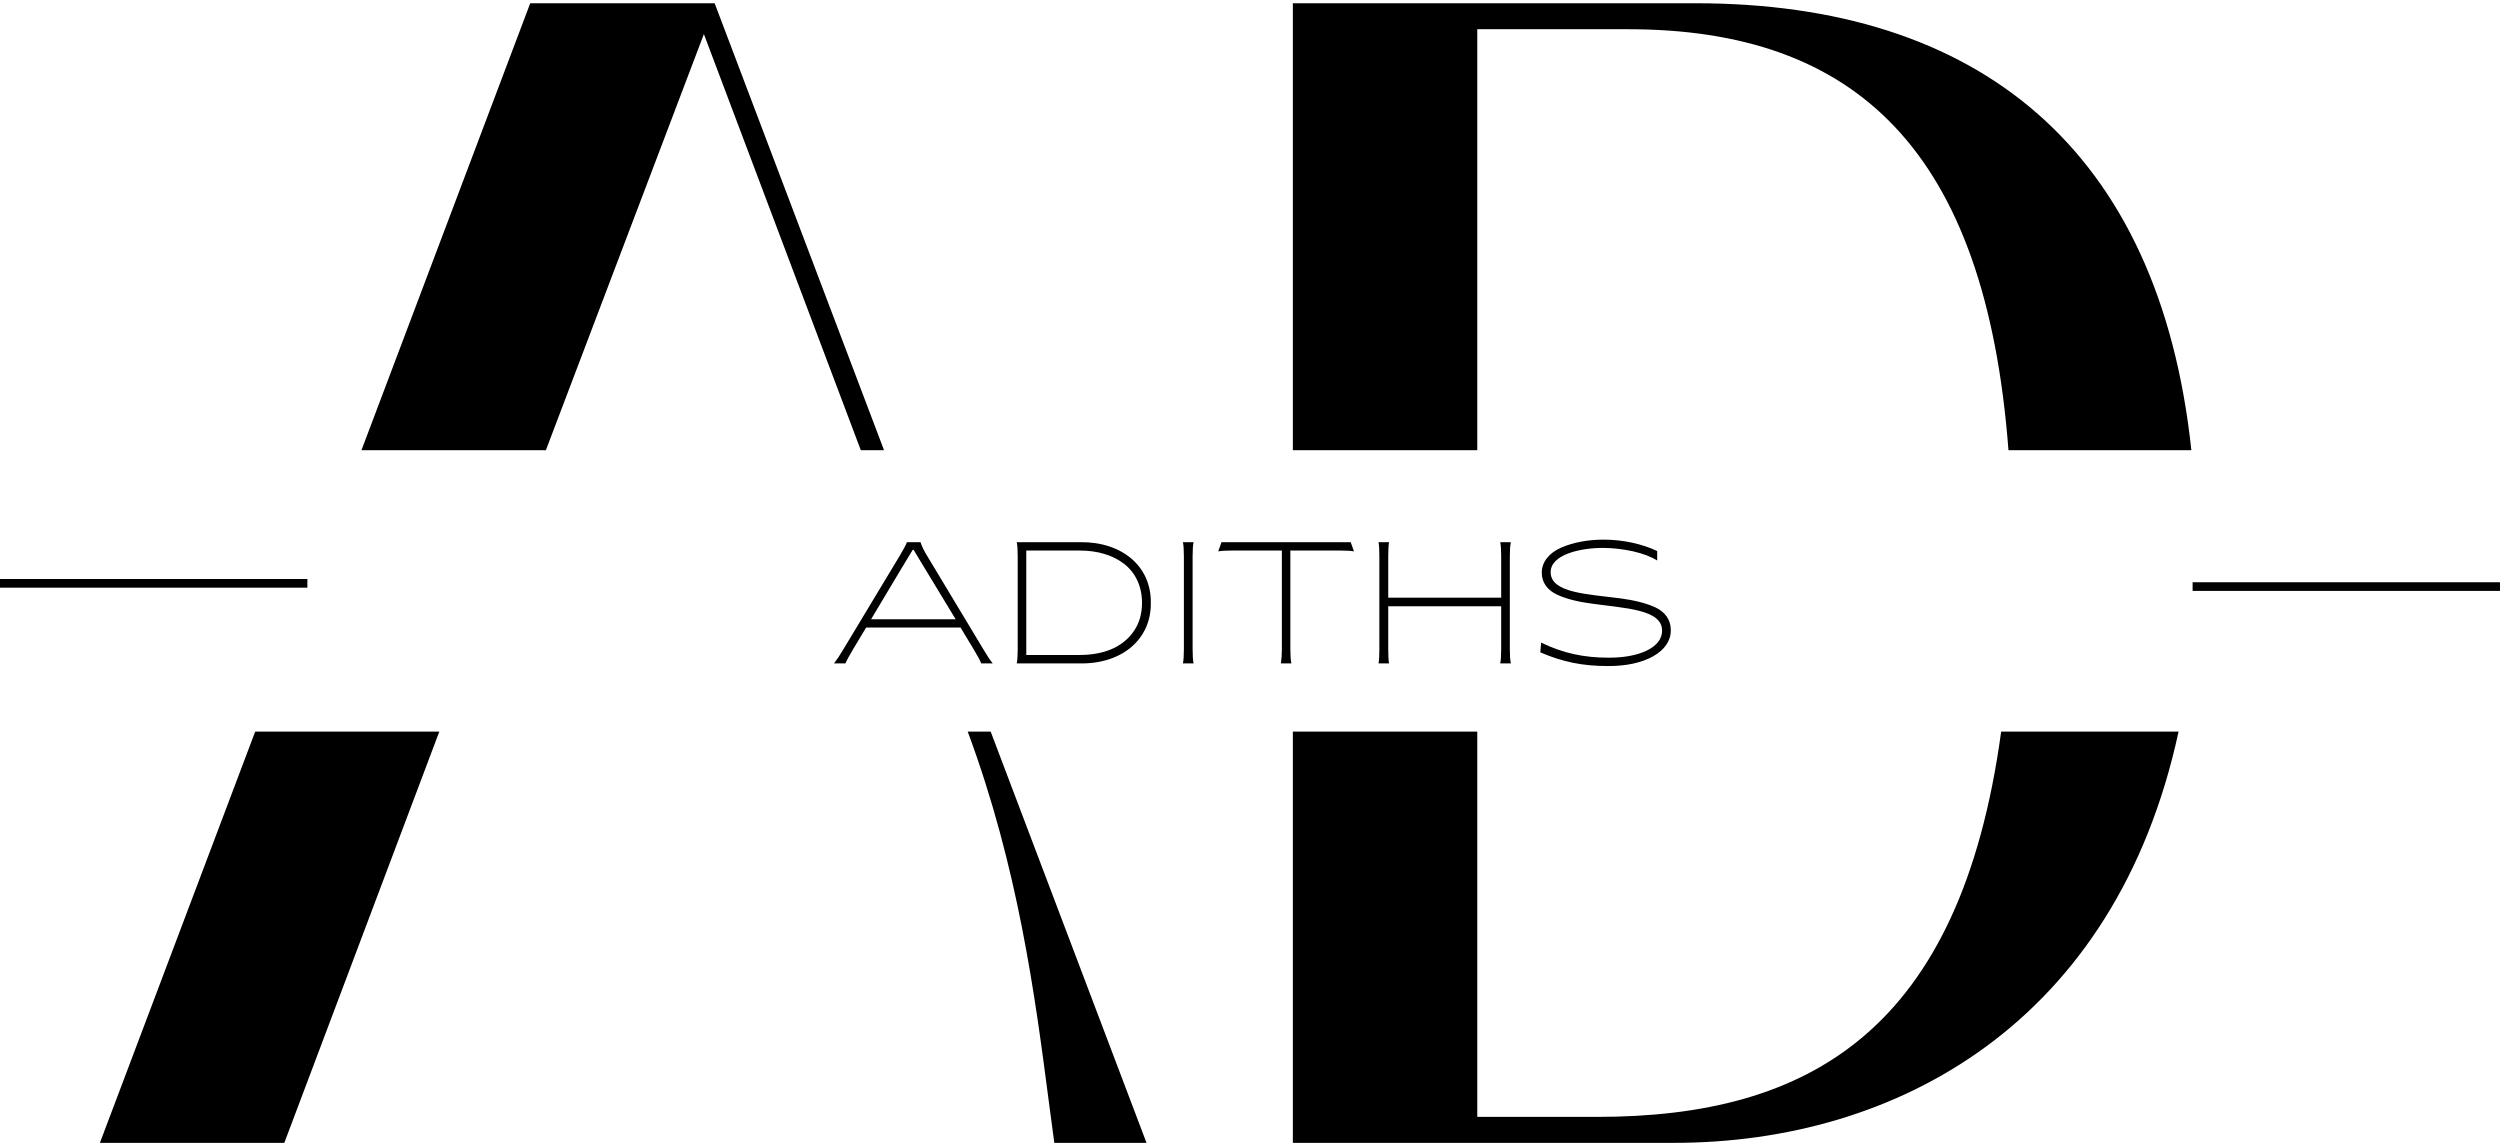 <svg width="231" height="106" viewBox="0 0 231 106" fill="none" xmlns="http://www.w3.org/2000/svg">
<path fill-rule="evenodd" clip-rule="evenodd" d="M9.231 105.6H26.271L40.592 67.6H23.58L9.231 105.6ZM33.398 41.6H50.439L65.04 3.15L79.539 41.6H81.685L66.034 0.3H48.993L33.398 41.6ZM91.538 67.6H89.416C94.084 80.157 95.634 92.018 96.898 101.689C97.074 103.037 97.245 104.342 97.418 105.6H105.938L91.538 67.6ZM119.459 67.6H136.5V103.2H147.576C167.127 103.2 181.139 95.292 184.907 67.6H201.3C195.489 94.495 175.285 105.6 154.677 105.6H119.459V67.6ZM202.482 41.6C199.5 13.66 182.724 0.3 156.665 0.3H119.459V41.6H136.5V2.7H150.417C171.471 2.7 183.473 13.856 185.582 41.6H202.482Z" fill="black"/>
<path d="M78.119 61.3H77.062C77.335 60.948 77.631 60.503 77.942 59.972L83.09 51.425C83.467 50.808 83.704 50.362 83.8 50.097H85.057C85.168 50.464 85.375 50.886 85.678 51.378L90.848 59.972C91.203 60.573 91.499 61.019 91.728 61.3H90.663C90.567 61.034 90.331 60.589 89.953 59.972L88.755 57.987H80.028L78.837 59.972C78.452 60.612 78.216 61.058 78.119 61.3ZM83.349 52.433L80.486 57.222H88.304L85.39 52.417C85.279 52.237 85.116 51.964 84.902 51.612C84.687 51.261 84.525 50.987 84.421 50.808H84.332L83.349 52.433Z" fill="black"/>
<path d="M99.827 61.3H93.947C94.007 61.027 94.036 60.589 94.036 59.972V51.425C94.036 50.808 94.007 50.37 93.947 50.097H99.827C103.673 50.058 106.38 52.323 106.336 55.698C106.38 59.073 103.673 61.347 99.827 61.3ZM94.828 50.87V60.519H99.776C101.987 60.519 103.747 59.8 104.761 58.323C105.271 57.589 105.522 56.714 105.522 55.698C105.522 54.167 104.909 52.909 103.873 52.105C102.838 51.3 101.425 50.87 99.776 50.87H94.828Z" fill="black"/>
<path d="M110.286 61.3H109.302C109.361 61.027 109.391 60.589 109.391 59.972V51.425C109.391 50.808 109.361 50.37 109.302 50.097H110.286C110.226 50.37 110.197 50.808 110.197 51.425V59.972C110.197 60.589 110.226 61.027 110.286 61.3Z" fill="black"/>
<path d="M119.324 61.3H118.355C118.414 60.917 118.444 60.472 118.444 59.972V50.87H113.821C113.266 50.87 112.852 50.894 112.564 50.948L112.867 50.097H124.805L125.108 50.948C124.819 50.894 124.405 50.87 123.85 50.87H119.228V59.972C119.228 60.542 119.257 60.987 119.324 61.3Z" fill="black"/>
<path d="M128.347 61.3H127.378C127.43 60.995 127.452 60.558 127.452 59.972V51.425C127.452 50.839 127.43 50.402 127.378 50.097H128.347C128.296 50.402 128.273 50.839 128.273 51.425V55.222H138.709V51.425C138.709 50.808 138.68 50.37 138.621 50.097H139.604C139.538 50.394 139.508 50.839 139.508 51.425V59.972C139.508 60.558 139.538 61.003 139.604 61.3H138.621C138.68 61.027 138.709 60.589 138.709 59.972V56.019H128.273V59.972C128.273 60.558 128.296 60.995 128.347 61.3Z" fill="black"/>
<path d="M148.561 61.542C147.407 61.542 146.342 61.448 145.359 61.245C144.375 61.05 143.369 60.73 142.326 60.277L142.4 59.378C143.428 59.87 144.434 60.23 145.418 60.441C146.402 60.659 147.459 60.769 148.598 60.769C151.483 60.792 153.598 59.816 153.576 58.261C153.576 56.3 150.144 56.206 147.097 55.777C145.869 55.62 144.723 55.347 143.865 54.941C143.007 54.542 142.459 53.847 142.459 52.917C142.459 51.909 143.162 51.073 144.264 50.597C145.359 50.12 146.712 49.862 148.184 49.862C149.049 49.862 149.93 49.956 150.81 50.144C151.69 50.339 152.459 50.597 153.125 50.917V51.792C152.533 51.425 151.786 51.144 150.884 50.941C149.981 50.745 149.094 50.636 148.214 50.628C146.047 50.605 143.28 51.237 143.28 52.87C143.28 54.8 146.712 54.894 149.752 55.292C150.972 55.456 152.126 55.73 152.984 56.136C153.835 56.542 154.382 57.253 154.382 58.214C154.419 60.198 151.978 61.573 148.561 61.542Z" fill="black"/>
<path fill-rule="evenodd" clip-rule="evenodd" d="M28.402 54.3H0V53.5H28.402V54.3Z" fill="black"/>
<path fill-rule="evenodd" clip-rule="evenodd" d="M231 54.6H202.598V53.8H231V54.6Z" fill="black"/>
</svg>
